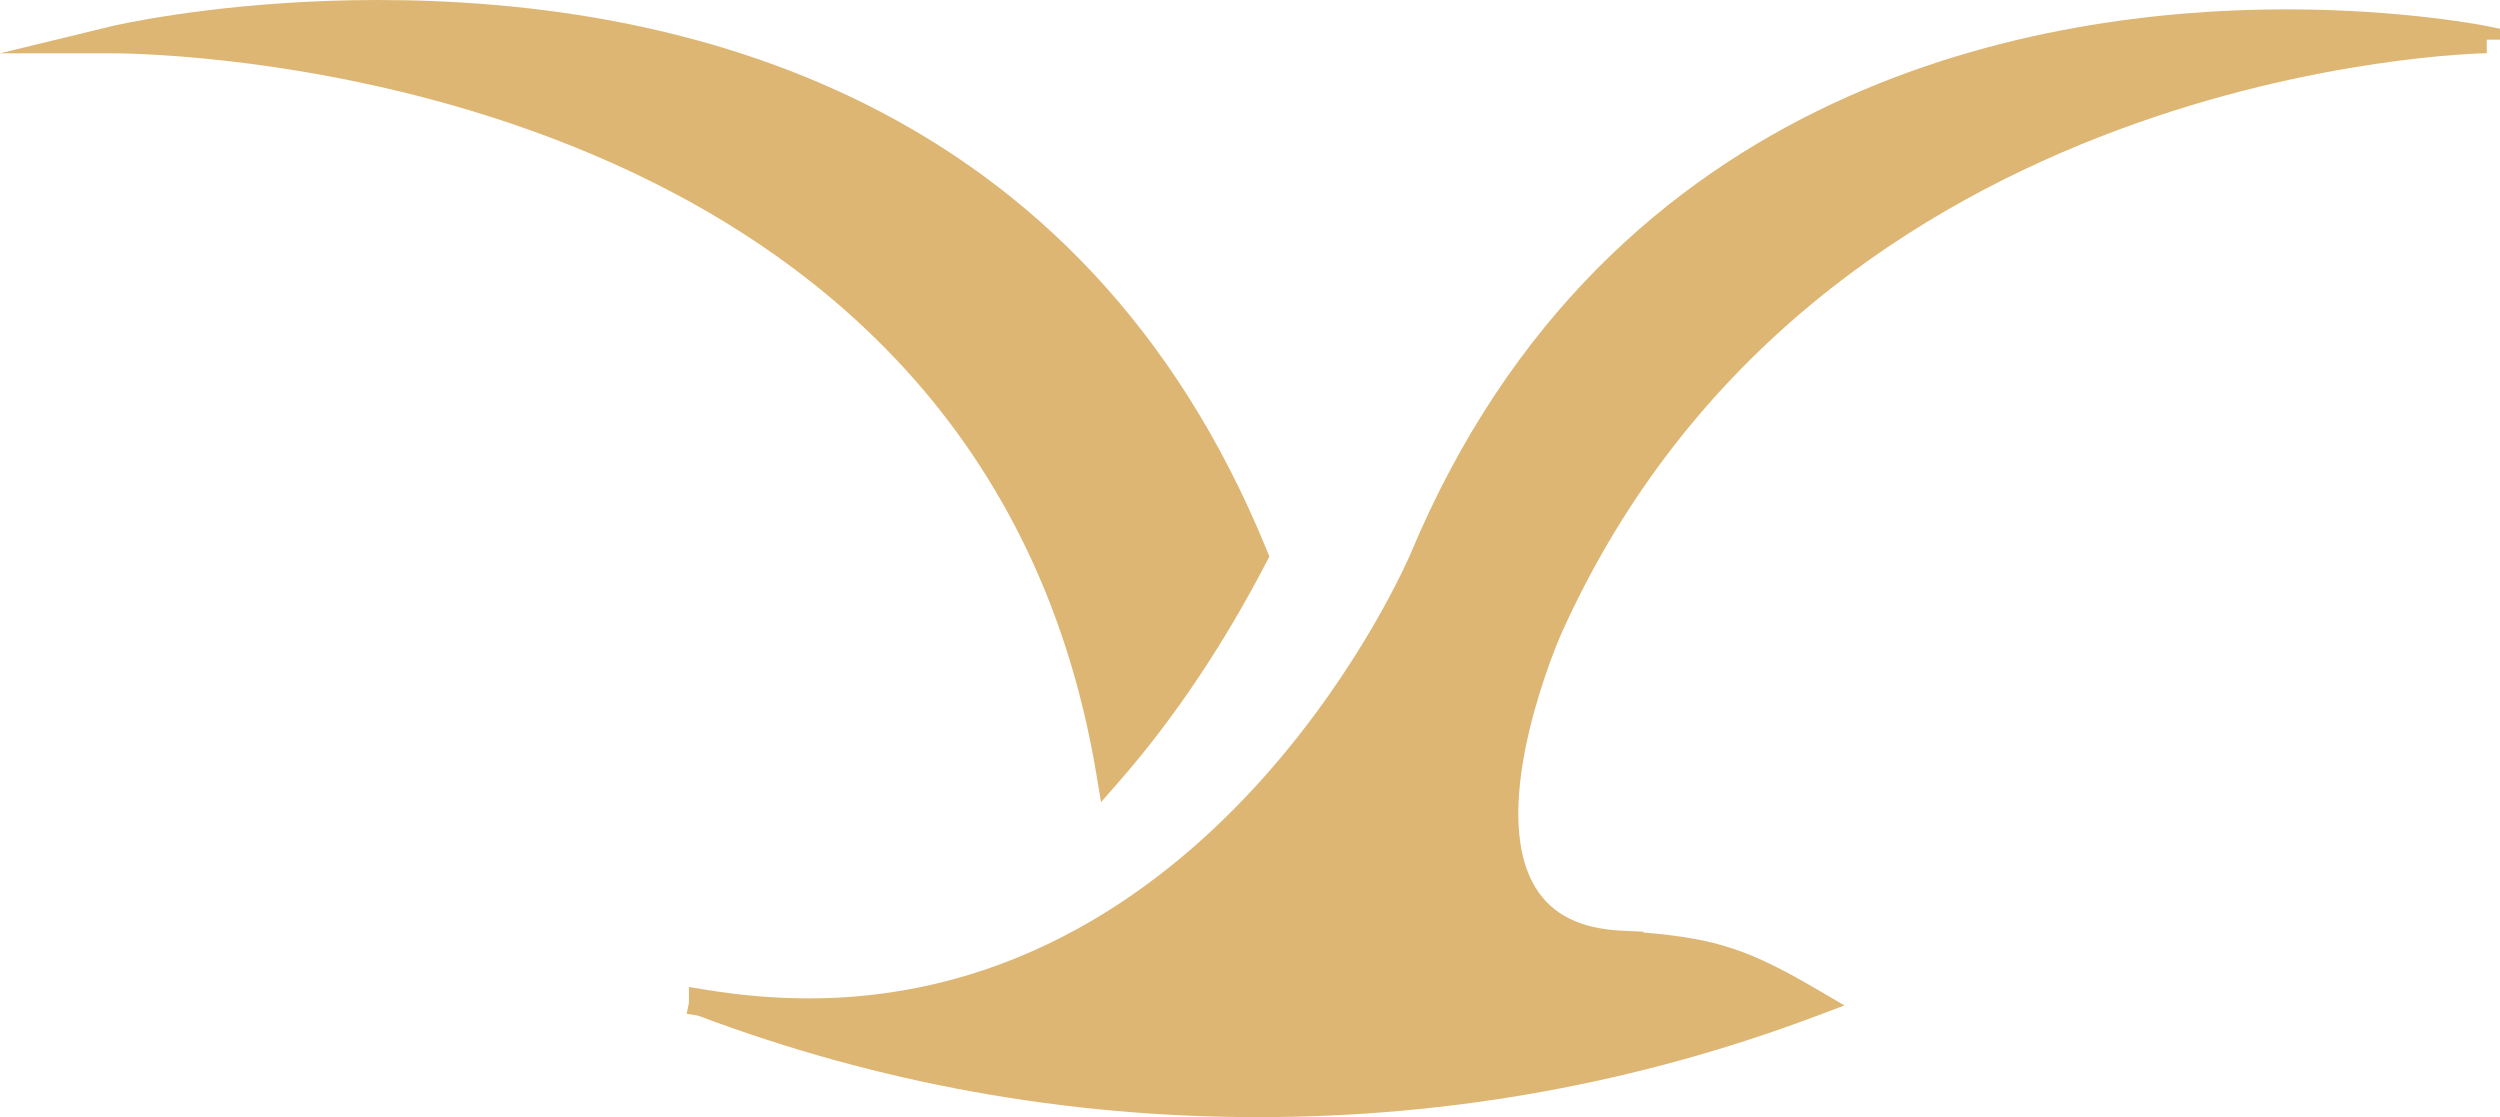 <!-- Generator: Adobe Illustrator 21.0.0, SVG Export Plug-In  -->
<svg version="1.1"
	 xmlns="http://www.w3.org/2000/svg" xmlns:xlink="http://www.w3.org/1999/xlink" xmlns:a="http://ns.adobe.com/AdobeSVGViewerExtensions/3.0/"
	 x="0px" y="0px" width="44.088px" height="19.701px" viewBox="0 0 44.088 19.701"
	 style="overflow:scroll;enable-background:new 0 0 44.088 19.701;" xml:space="preserve">
<style type="text/css">
	.st0{fill:#DDB674;}
</style>
<defs>
</defs>
<g>
	<path class="st0" d="M19.334,13.649C17.235,1.084,2.608,0.94,1.987,0.94H0l2.036-0.494C2.524,0.341,4.298,0,6.66,0
		c5.351,0,12.417,1.685,15.684,9.712l0.041,0.102l-0.05,0.098c-0.762,1.466-1.633,2.763-2.587,3.856l-0.331,0.378L19.334,13.649z"/>
	<path class="st0" d="M22.182,19.701c-3.387,0-6.696-0.598-9.838-1.778l-0.039-0.013l-0.196-0.032l0.04-0.191v-0.281l0.277,0.045
		c0.619,0.103,1.235,0.156,1.832,0.156h0.001c7.267,0,10.585-7.765,10.617-7.843c3.497-8.352,11.174-9.599,15.439-9.599
		c2.08,0,3.522,0.29,3.583,0.303l0.19,0.039V0.7h-0.234l0.001,0.239C43.738,0.94,32.043,1.141,27.533,11.177
		c-0.013,0.03-1.339,3.035-0.452,4.479c0.292,0.475,0.79,0.723,1.523,0.757l0.38,0.018l-0.007,0.013
		c1.321,0.112,1.889,0.313,3.12,1.035l0.43,0.252l-0.466,0.176C28.907,19.097,25.584,19.701,22.182,19.701"/>
</g>
</svg>